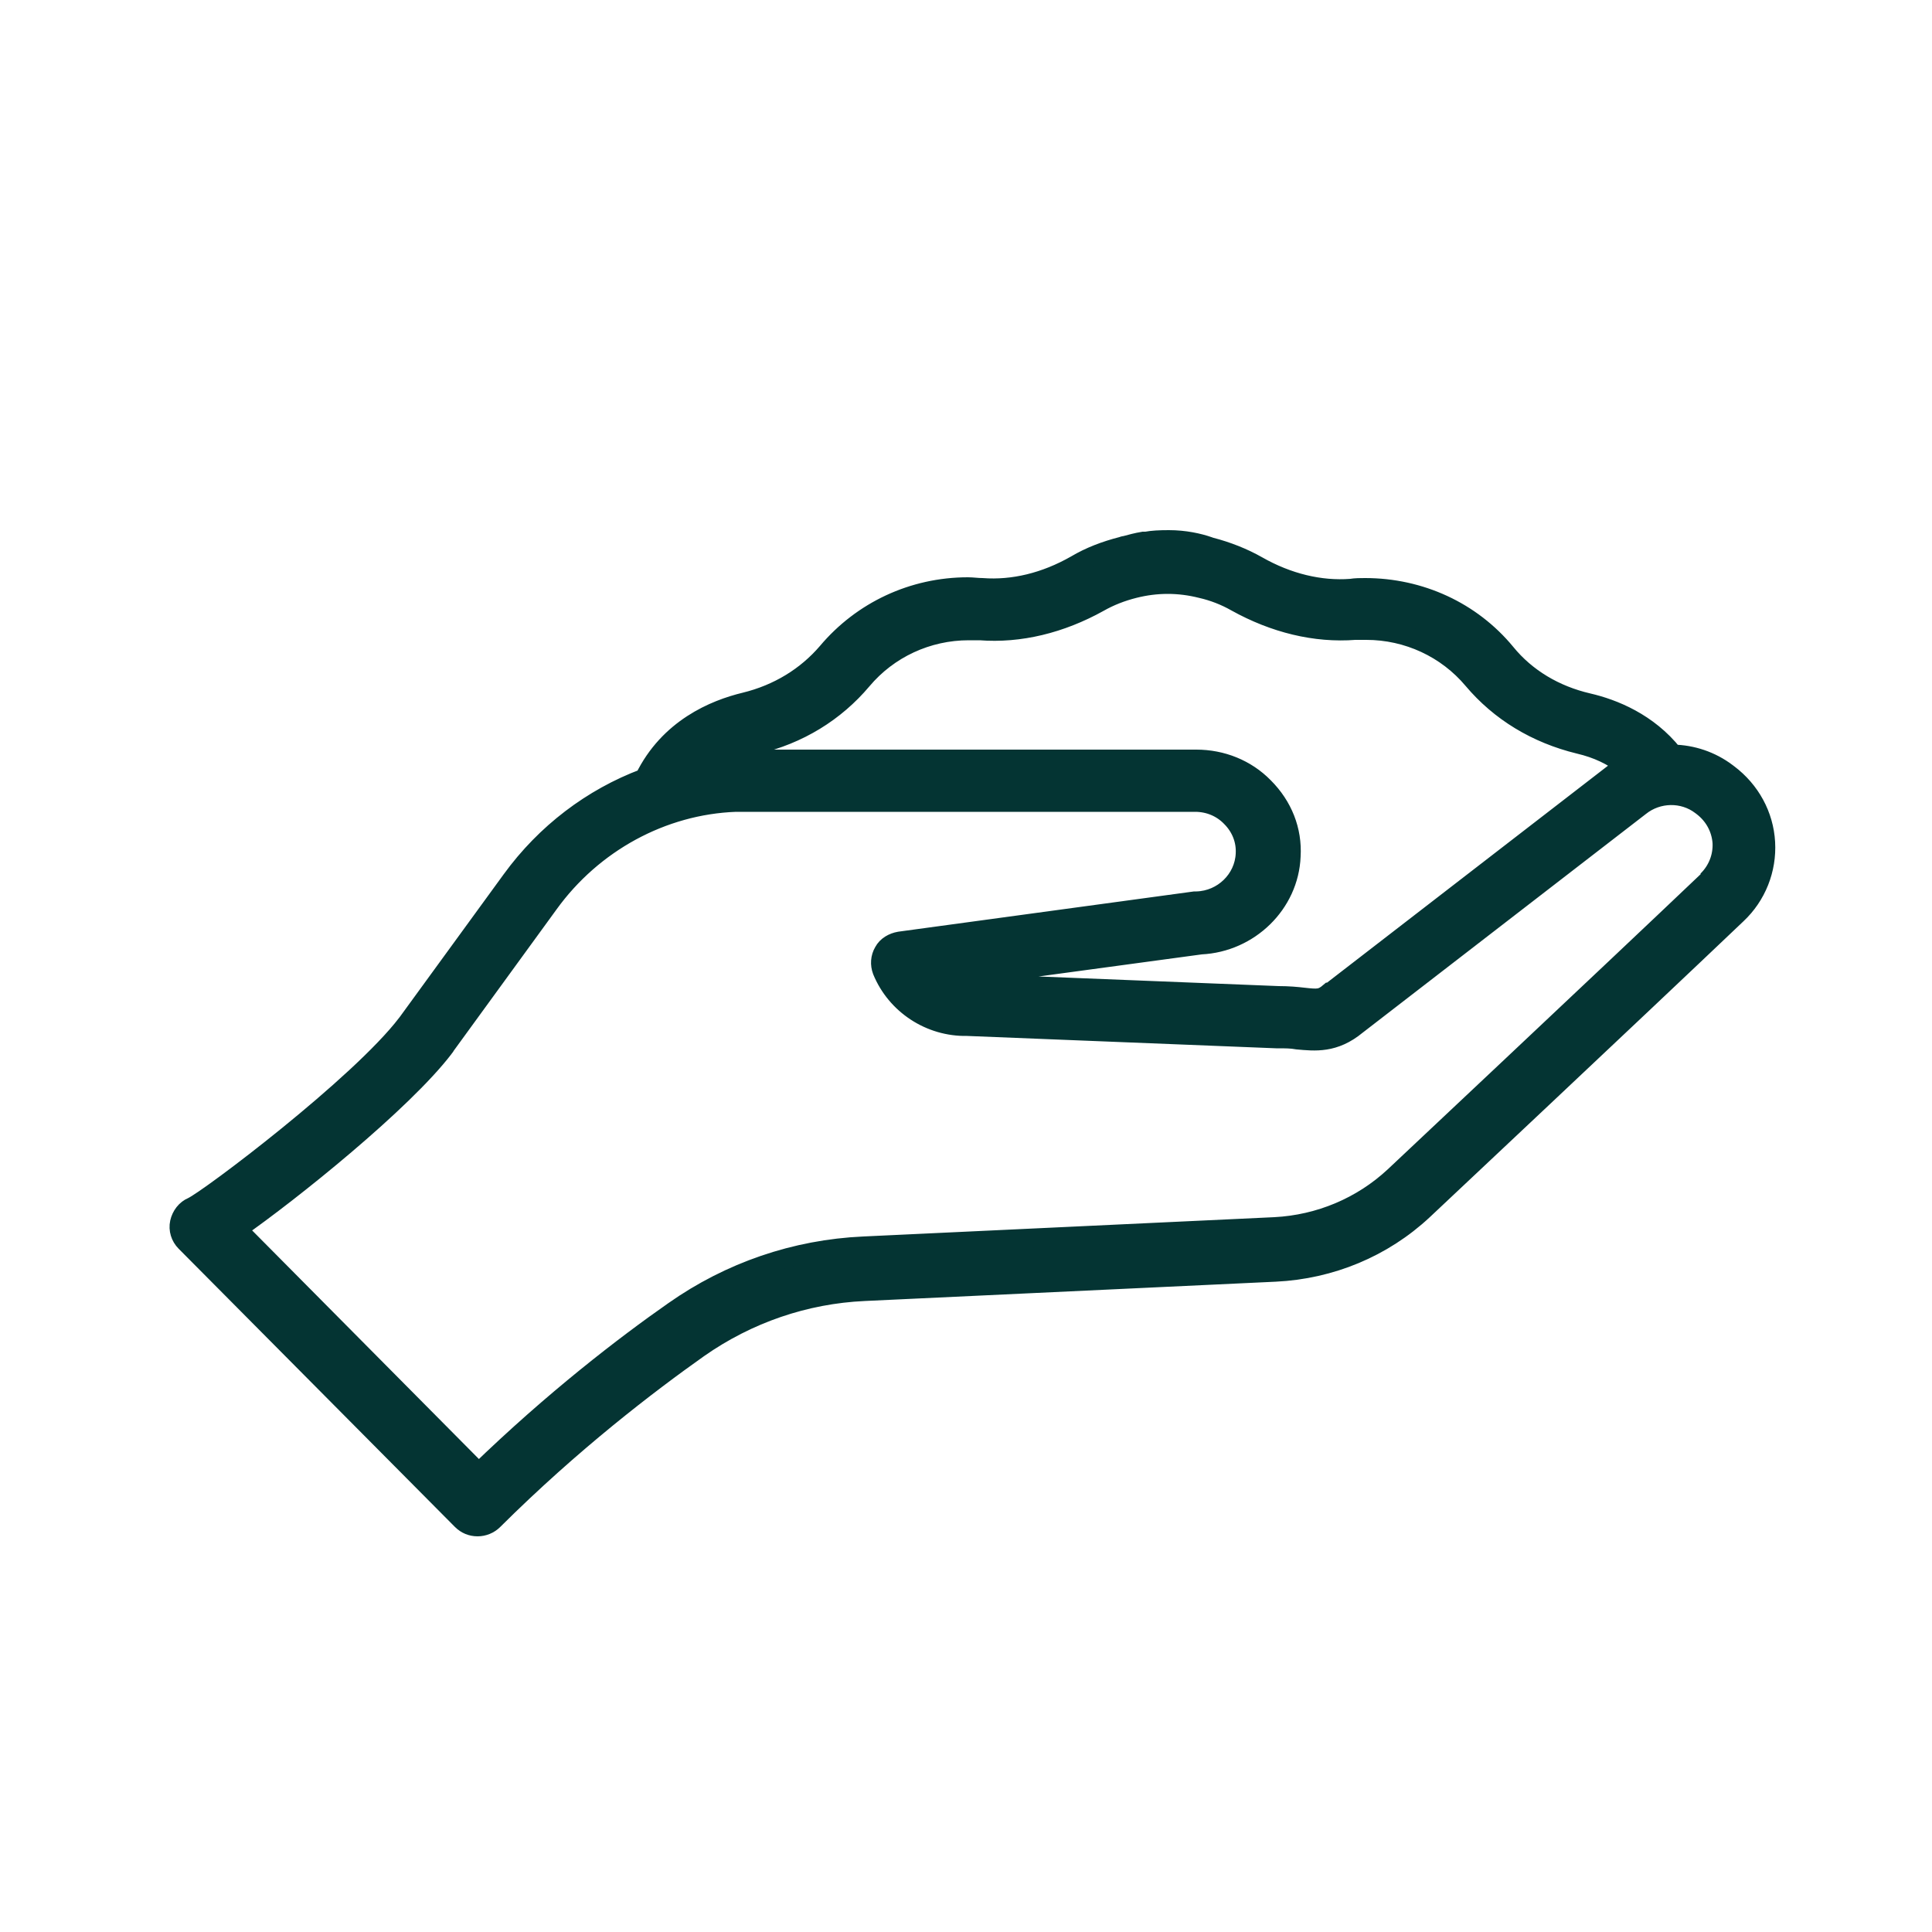 <svg viewBox="0 0 50 50" xmlns="http://www.w3.org/2000/svg" data-sanitized-data-name="Ebene 1" data-name="Ebene 1" id="Ebene_1">
  <defs>
    <style>
      .cls-1 {
        fill: #043433;
        fill-rule: evenodd;
        stroke: #043433;
        stroke-miterlimit: 10;
        stroke-width: .5px;
      }

      .cls-2 {
        isolation: isolate;
      }
    </style>
  </defs>
  <g class="cls-2">
    <path d="m44.73,20.03l-.04-.03c-.41-.31-.9-.47-1.39-.48-.65-.82-1.55-1.18-2.2-1.33-.86-.2-1.6-.64-2.13-1.29-.89-1.08-2.22-1.69-3.64-1.69-.12,0-.25,0-.37.02-.79.06-1.63-.14-2.42-.59-.37-.21-.78-.37-1.2-.48-.02,0-.04-.01-.06-.02-.26-.09-.62-.17-1.03-.17-.25,0-.43.01-.59.04h-.03s-.03,0-.04,0c-.18.03-.32.07-.47.11-.03,0-.05.01-.08.02-.43.11-.83.26-1.2.48-.79.45-1.62.65-2.42.59-.12,0-.25-.02-.37-.02-1.42,0-2.74.62-3.64,1.69-.54.63-1.27,1.08-2.13,1.29-.79.19-1.97.68-2.6,1.97-1.36.51-2.56,1.42-3.44,2.63l-2.68,3.68s-.02.03-.03.04c-1.22,1.6-5.12,4.54-5.55,4.74-.17.07-.29.23-.33.41-.04.18.02.37.15.5l7.15,7.2c.11.11.25.17.41.17.15,0,.3-.06.41-.17,2.03-2.02,4.01-3.53,5.31-4.45,1.27-.89,2.75-1.4,4.29-1.47l10.64-.5c1.43-.07,2.78-.63,3.82-1.6.05-.05,5.42-5.09,8.12-7.66.51-.48.78-1.16.74-1.86-.04-.7-.39-1.34-.96-1.77m-25.17-.76c1.11-.26,2.05-.84,2.75-1.67.68-.81,1.69-1.28,2.76-1.28.1,0,.19,0,.29,0,1.03.08,2.09-.18,3.08-.73.28-.16.59-.28.91-.36q.87-.22,1.74,0c.31.07.62.19.9.35.99.55,2.05.81,3.08.73.09,0,.19,0,.29,0,1.07,0,2.08.47,2.76,1.28.7.83,1.64,1.4,2.75,1.67.47.11.87.3,1.19.56-.11.06-.21.12-.3.2l-7.33,5.66s0,0-.02,0c-.21.18-.31.17-.68.13-.17-.02-.38-.04-.64-.04l-8-.32h-.04c-.19,0-.37-.04-.54-.11l6.57-.89c1.25-.06,2.28-1.06,2.33-2.29.04-.67-.21-1.3-.7-1.79-.46-.47-1.09-.72-1.75-.72h-11.66c-.1,0-.19,0-.28,0-.16,0-.31.02-.47.04.29-.2.63-.34,1.03-.44m24.61,3.55c-2.69,2.56-8.06,7.6-8.11,7.65-.84.78-1.93,1.24-3.09,1.3l-10.64.5c-1.77.08-3.46.66-4.91,1.68-1.26.88-3.11,2.3-5.05,4.18l-6.25-6.3c1.38-.96,4.29-3.3,5.35-4.69.02-.02.03-.04.04-.06l2.67-3.67c1.14-1.58,2.94-2.56,4.84-2.63h11.89c.36,0,.69.14.93.39.26.26.39.6.37.95-.03.66-.58,1.2-1.26,1.22-.02,0-.04,0-.05,0l-7.64,1.04c-.17.03-.33.12-.41.27-.09.15-.1.33-.04.49.36.88,1.24,1.46,2.2,1.44l8,.32h.04c.19,0,.35,0,.51.03.45.04.95.1,1.53-.38l7.33-5.66c.46-.37,1.12-.38,1.58-.03l.04.03c.3.23.48.56.51.93.02.37-.12.73-.39.99" class="cls-1"></path>
  </g>
</svg>